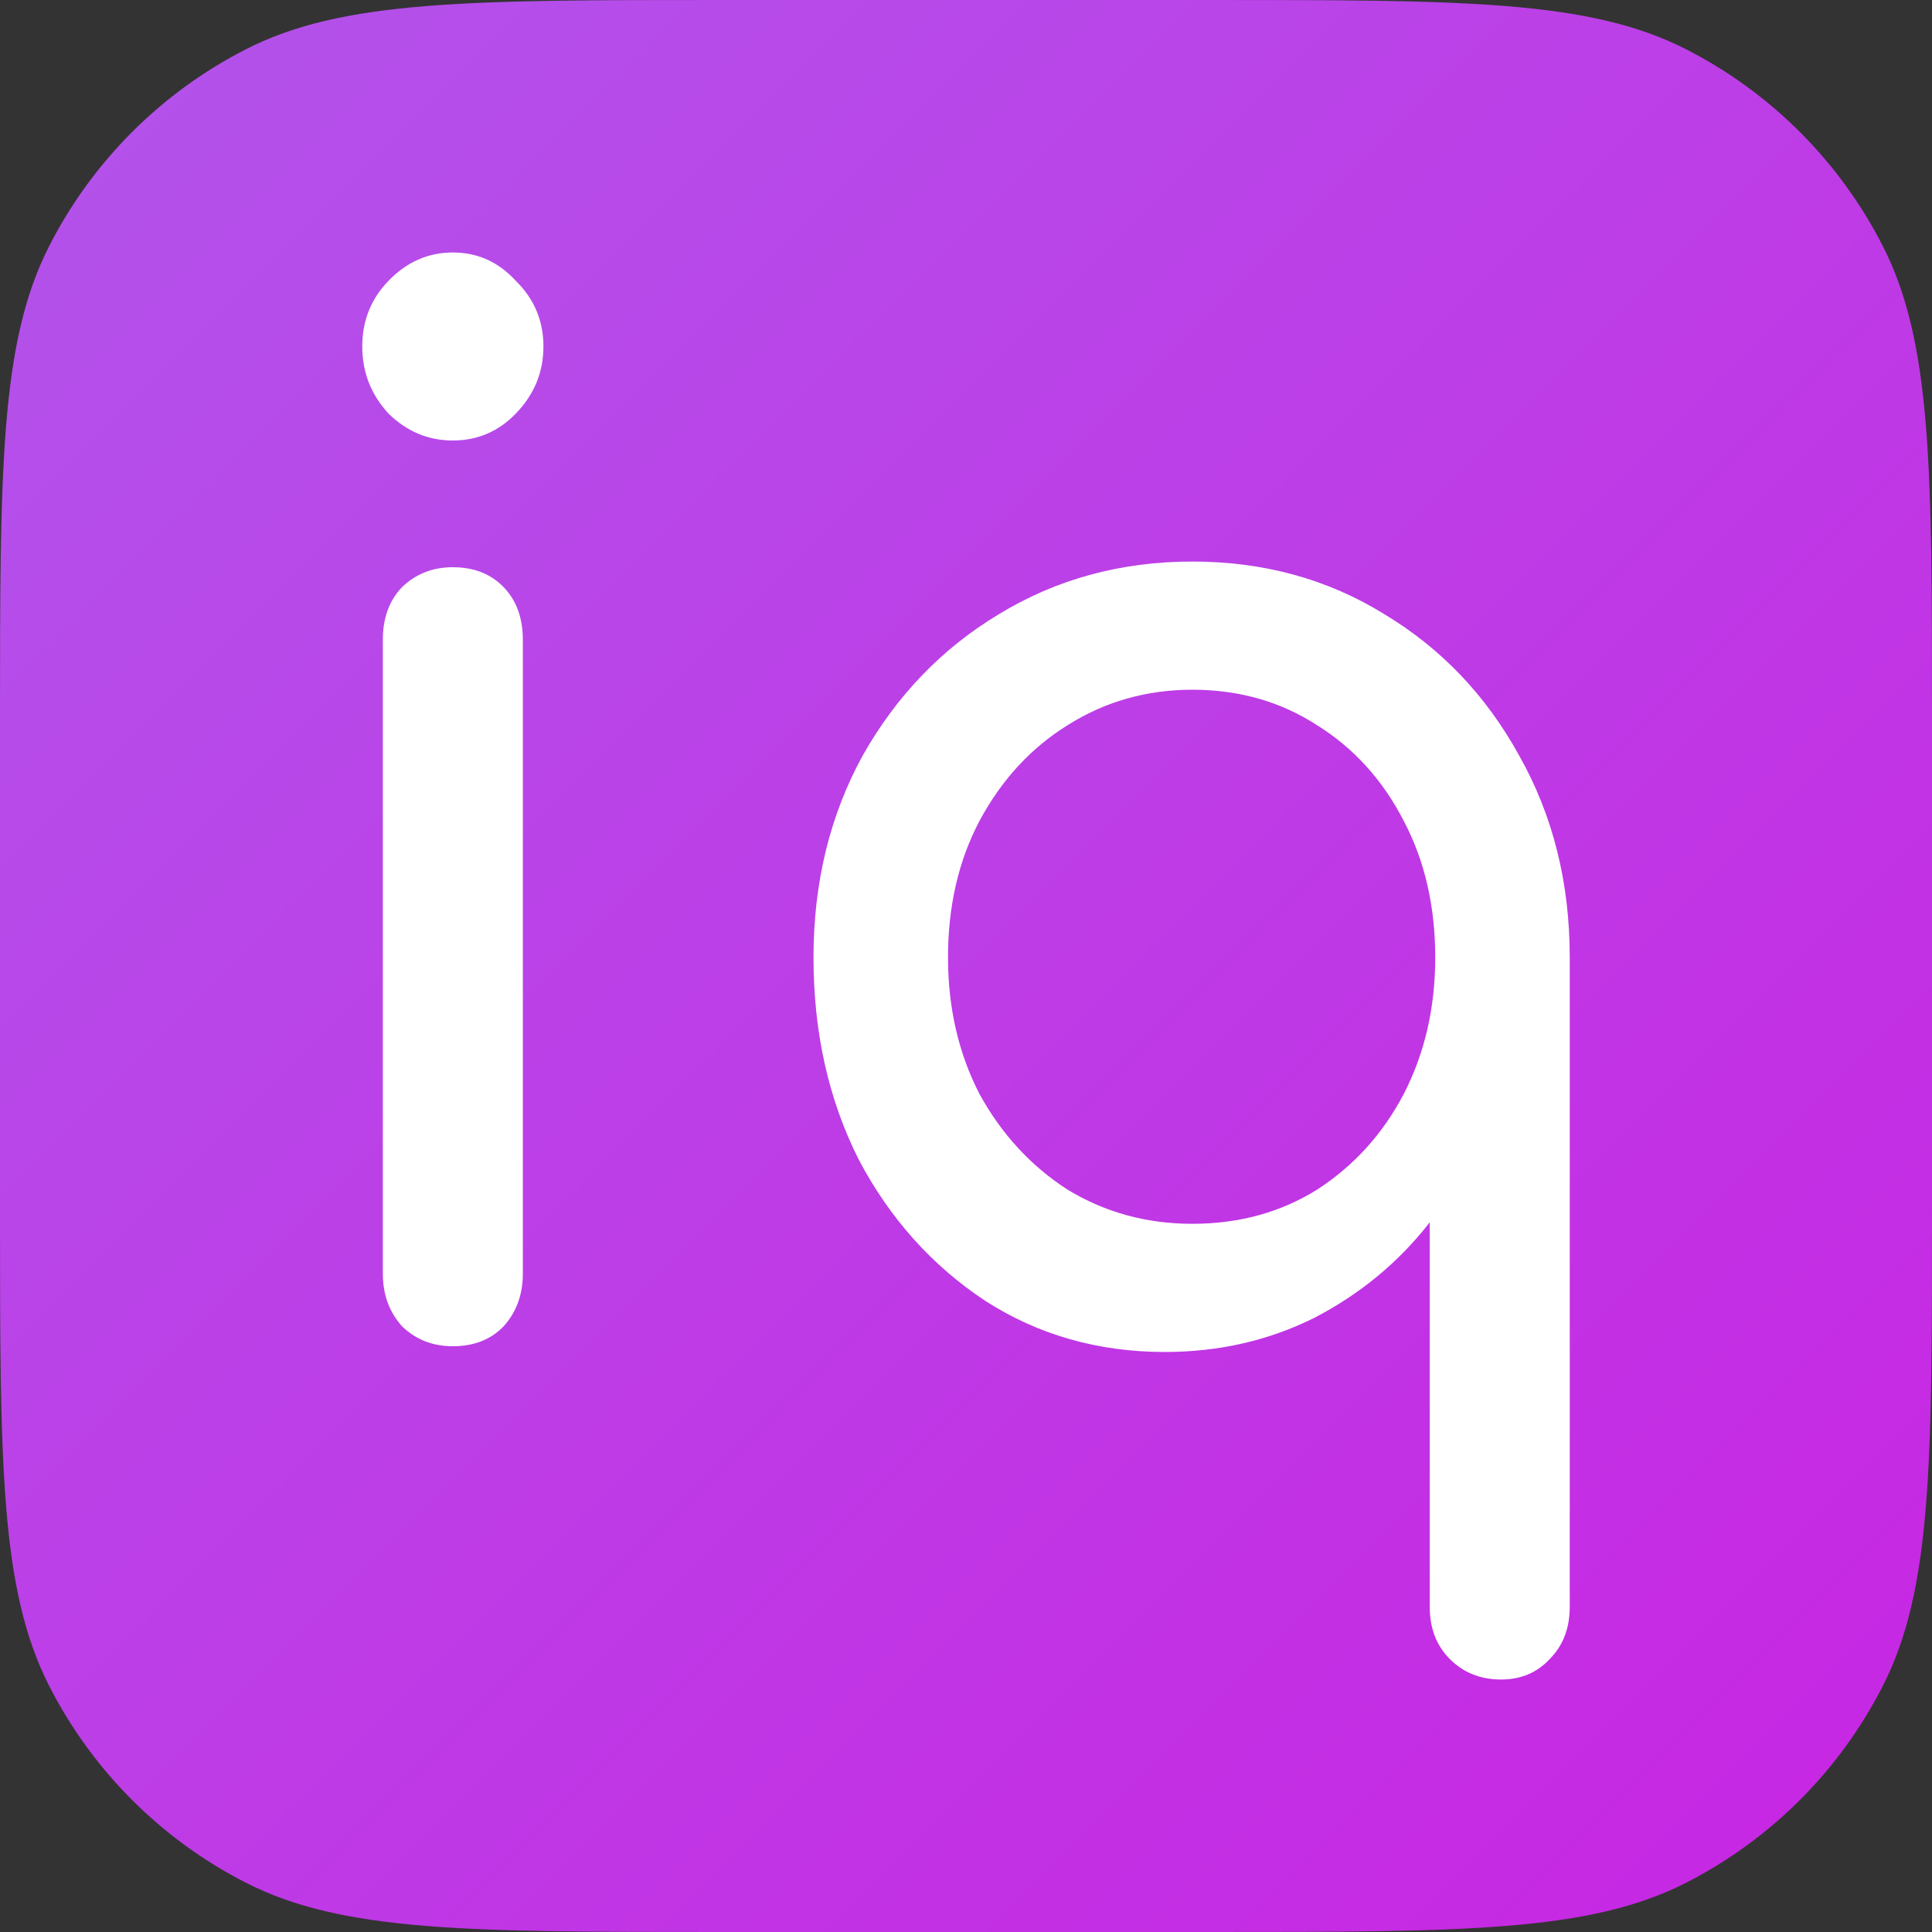 <svg width="32" height="32" viewBox="0 0 32 32" fill="none" xmlns="http://www.w3.org/2000/svg">
<rect x="0" y="0" width="32" height="32" fill="#333333" stroke="none"/>
<g clip-path="url(#clip0_65_19)">
<path d="M0 11.947C0 7.765 0 5.674 0.814 4.077C1.53 2.672 2.672 1.53 4.077 0.814C5.674 0 7.765 0 11.947 0H20.053C24.235 0 26.326 0 27.923 0.814C29.328 1.53 30.47 2.672 31.186 4.077C32 5.674 32 7.765 32 11.947V20.053C32 24.235 32 26.326 31.186 27.923C30.47 29.328 29.328 30.47 27.923 31.186C26.326 32 24.235 32 20.053 32H11.947C7.765 32 5.674 32 4.077 31.186C2.672 30.47 1.53 29.328 0.814 27.923C0 26.326 0 24.235 0 20.053V11.947Z" fill="url(#paint0_linear_65_19)"/>
<path d="M7.5 22.298C7.167 22.298 6.887 22.188 6.659 21.968C6.447 21.732 6.341 21.441 6.341 21.095V10.598C6.341 10.236 6.447 9.945 6.659 9.725C6.887 9.505 7.167 9.395 7.5 9.395C7.849 9.395 8.129 9.505 8.342 9.725C8.554 9.945 8.66 10.236 8.66 10.598V21.095C8.66 21.441 8.554 21.732 8.342 21.968C8.129 22.188 7.849 22.298 7.5 22.298ZM7.5 7.296C7.091 7.296 6.735 7.146 6.432 6.847C6.144 6.533 6 6.163 6 5.739C6 5.314 6.144 4.952 6.432 4.654C6.735 4.339 7.091 4.182 7.5 4.182C7.91 4.182 8.258 4.339 8.546 4.654C8.849 4.952 9.001 5.314 9.001 5.739C9.001 6.163 8.849 6.533 8.546 6.847C8.258 7.146 7.91 7.296 7.5 7.296Z" fill="white"/>
<path d="M24.863 27.818C24.515 27.818 24.227 27.7 23.999 27.464C23.787 27.244 23.681 26.961 23.681 26.615V20.246C23.166 20.907 22.529 21.433 21.772 21.826C21.014 22.204 20.188 22.393 19.294 22.393C18.187 22.393 17.195 22.11 16.316 21.544C15.437 20.962 14.739 20.183 14.224 19.208C13.724 18.217 13.474 17.101 13.474 15.858C13.474 14.616 13.747 13.5 14.292 12.509C14.853 11.518 15.603 10.74 16.543 10.174C17.498 9.592 18.566 9.301 19.748 9.301C20.93 9.301 21.991 9.592 22.931 10.174C23.871 10.74 24.613 11.518 25.159 12.509C25.72 13.5 26 14.616 26 15.858V26.615C26 26.961 25.894 27.244 25.682 27.464C25.47 27.7 25.197 27.818 24.863 27.818ZM19.748 20.27C20.521 20.27 21.211 20.081 21.817 19.703C22.423 19.31 22.901 18.784 23.249 18.123C23.598 17.447 23.772 16.692 23.772 15.858C23.772 15.009 23.598 14.254 23.249 13.594C22.901 12.918 22.423 12.391 21.817 12.013C21.211 11.62 20.521 11.424 19.748 11.424C18.991 11.424 18.301 11.62 17.68 12.013C17.073 12.391 16.588 12.918 16.225 13.594C15.876 14.254 15.702 15.009 15.702 15.858C15.702 16.692 15.876 17.447 16.225 18.123C16.588 18.784 17.073 19.31 17.68 19.703C18.301 20.081 18.991 20.27 19.748 20.27Z" fill="white"/>
</g>
<defs>
<linearGradient id="paint0_linear_65_19" x1="0" y1="0" x2="32" y2="32" gradientUnits="userSpaceOnUse">
<stop stop-color="#B254EB"/>
<stop offset="1" stop-color="#C825E2"/>
</linearGradient>
<clipPath id="clip0_65_19">
<rect width="32" height="32" fill="white"/>
</clipPath>
</defs>
</svg>
